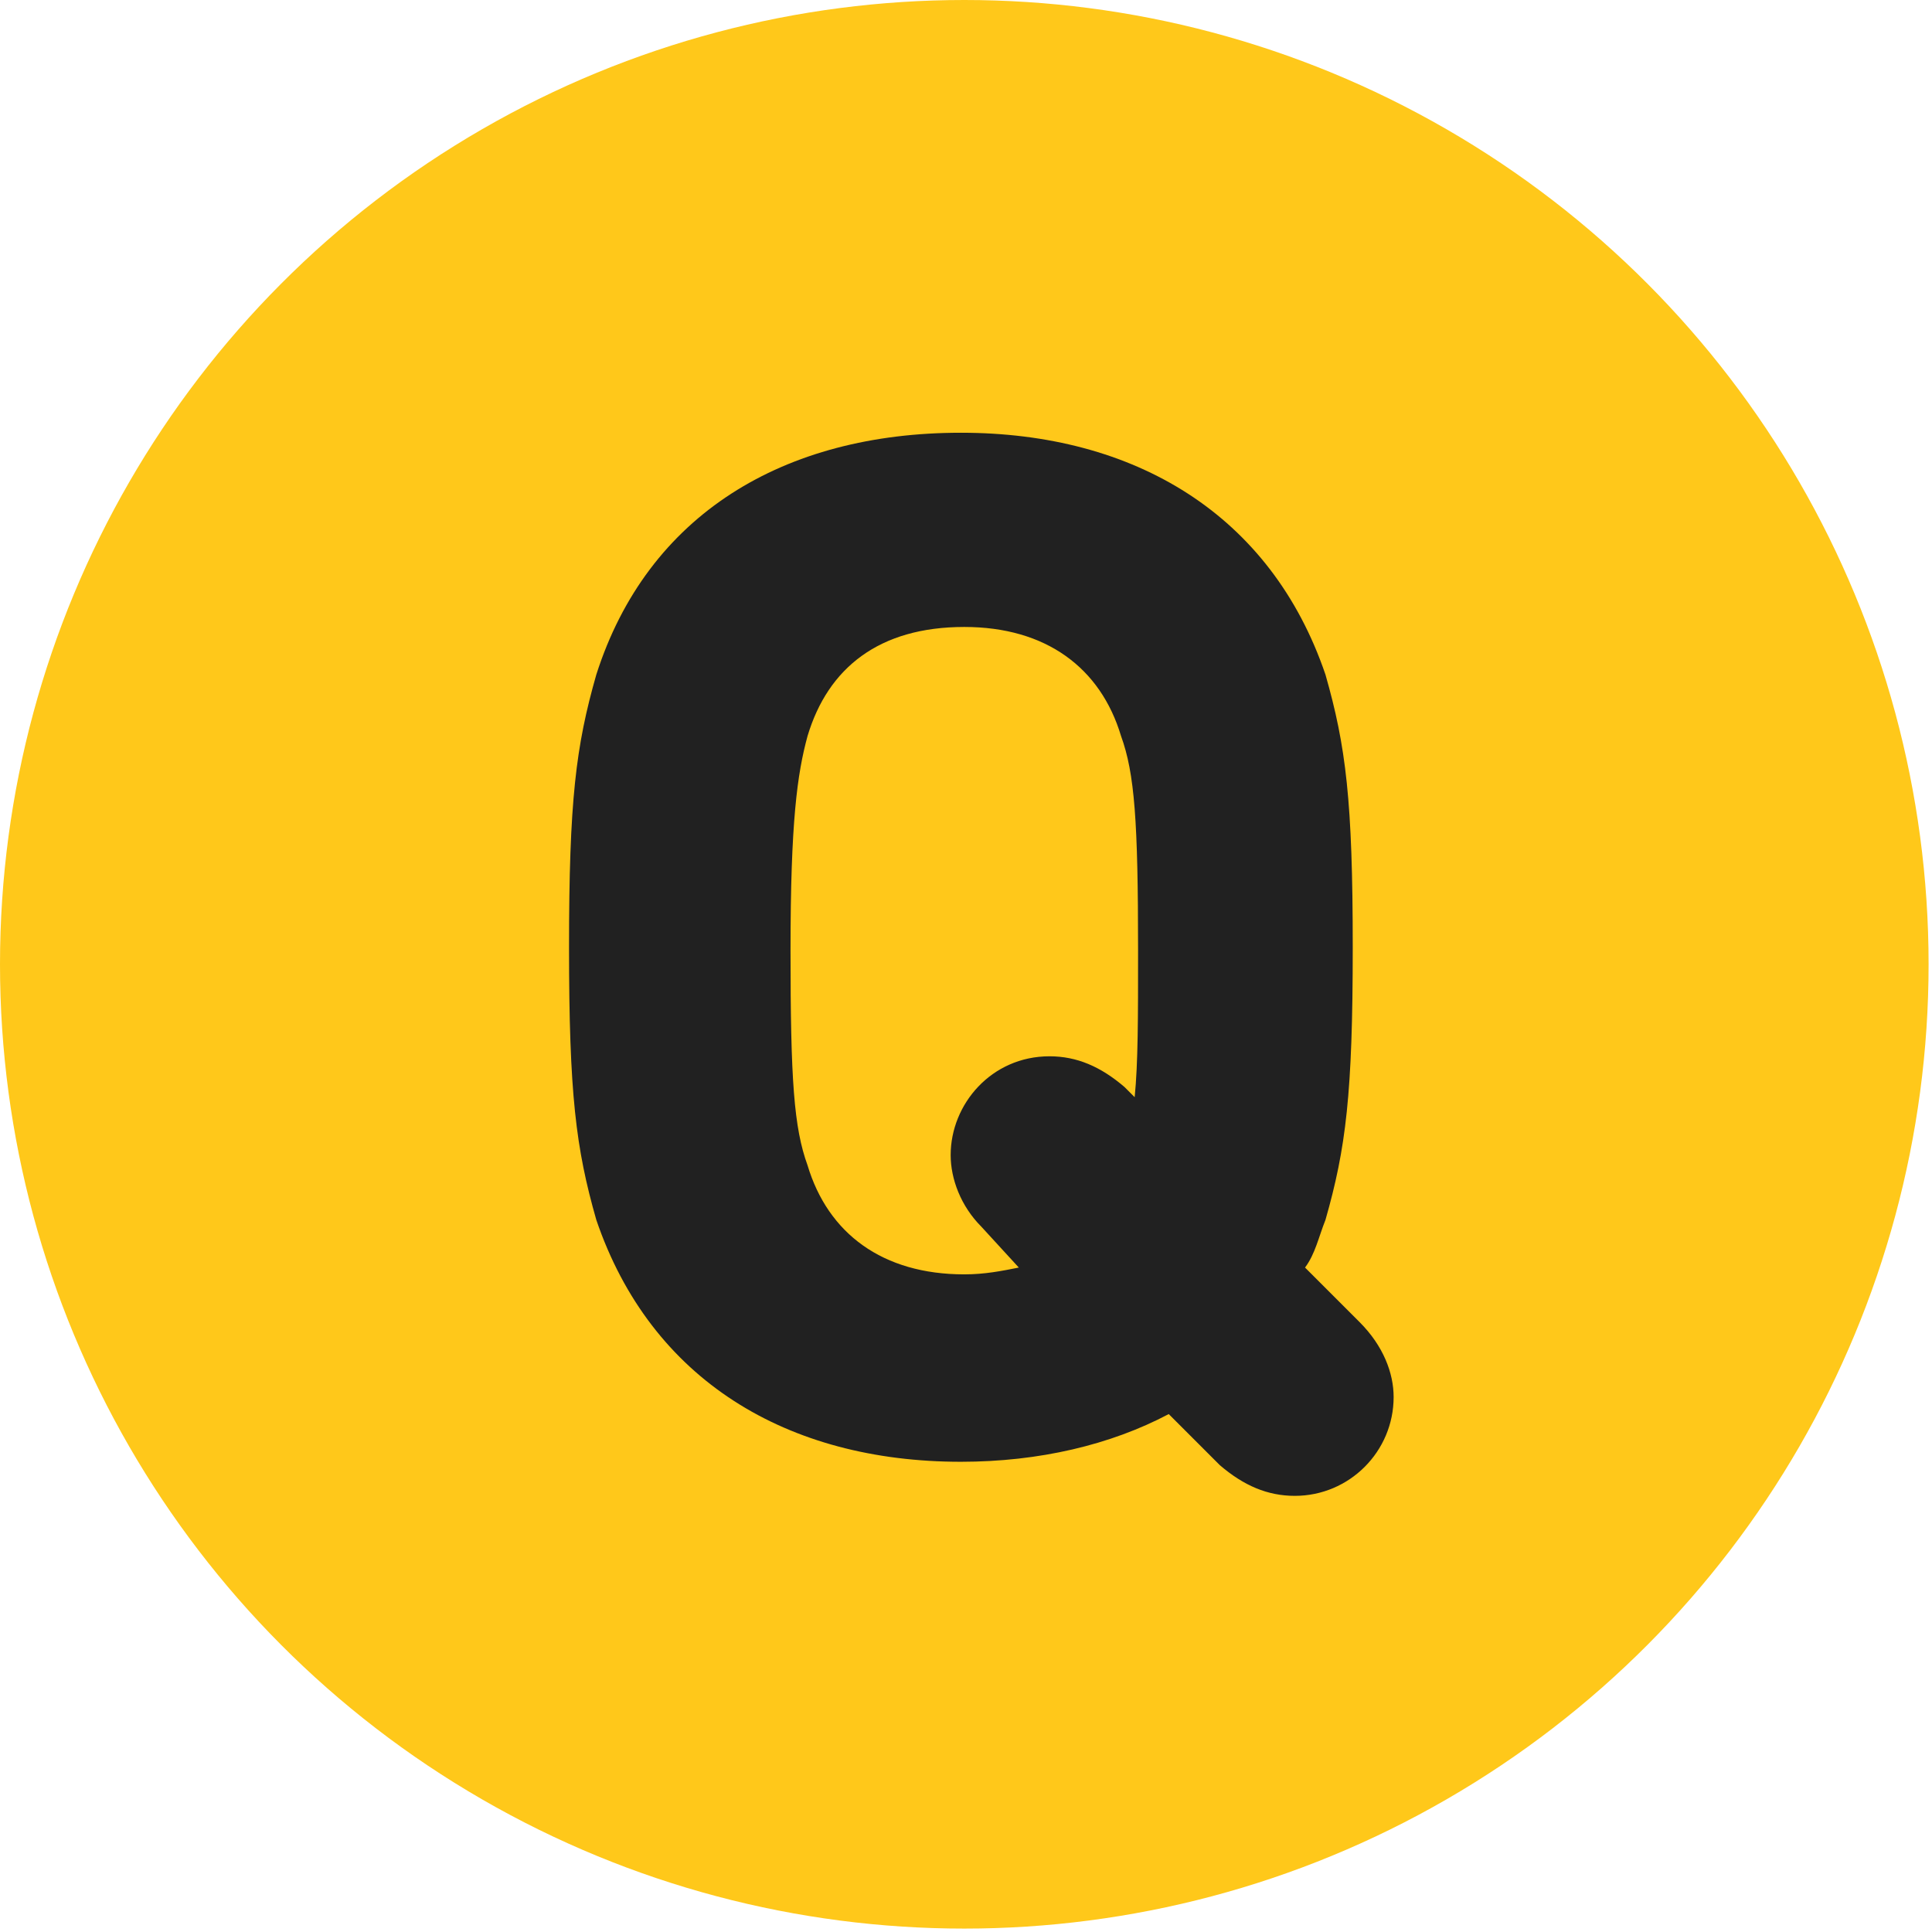 <?xml version="1.0" encoding="utf-8"?>
<!-- Generator: Adobe Illustrator 22.0.1, SVG Export Plug-In . SVG Version: 6.00 Build 0)  -->
<svg version="1.1" id="レイヤー_1" xmlns="http://www.w3.org/2000/svg" xmlns:xlink="http://www.w3.org/1999/xlink" x="0px"
	 y="0px" viewBox="0 0 56.7 56.7" style="enable-background:new 0 0 56.7 56.7;" xml:space="preserve">
<style type="text/css">
	.st0{fill:#FFC81A;}
	.st1{fill:#212121;}
</style>
<g>
	<circle class="st0" cx="28.3" cy="28.3" r="28.3"/>
	<g>
		<g>
			<path class="st1" d="M40.9,41c0,1.6-1.3,2.9-2.9,2.9c-0.8,0-1.5-0.3-2.2-0.9l-1.5-1.5c-1.7,0.9-3.8,1.4-6.1,1.4
				c-5.1,0-9.1-2.4-10.7-7.1c-0.6-2.1-0.8-3.7-0.8-8c0-4.3,0.2-5.9,0.8-8c1.5-4.7,5.5-7.1,10.7-7.1c5.1,0,9.1,2.4,10.7,7.1
				c0.6,2.1,0.8,3.7,0.8,8c0,4.3-0.2,5.9-0.8,8c-0.2,0.5-0.3,1-0.6,1.4l1.6,1.6C40.6,39.5,40.9,40.3,40.9,41z M29.9,37.2L28.8,36
				c-0.6-0.6-0.9-1.4-0.9-2.1c0-1.5,1.2-2.9,2.9-2.9c0.8,0,1.5,0.3,2.2,0.9l0.3,0.3c0.1-1,0.1-2.3,0.1-4.3c0-3.8-0.1-5.2-0.5-6.3
				c-0.6-2-2.2-3.2-4.6-3.2c-2.5,0-4,1.2-4.6,3.2c-0.3,1.1-0.5,2.5-0.5,6.3s0.1,5.2,0.5,6.3c0.6,2,2.2,3.2,4.6,3.2
				C28.9,37.4,29.4,37.3,29.9,37.2z"/>
		</g>
	</g>
</g>
</svg>
